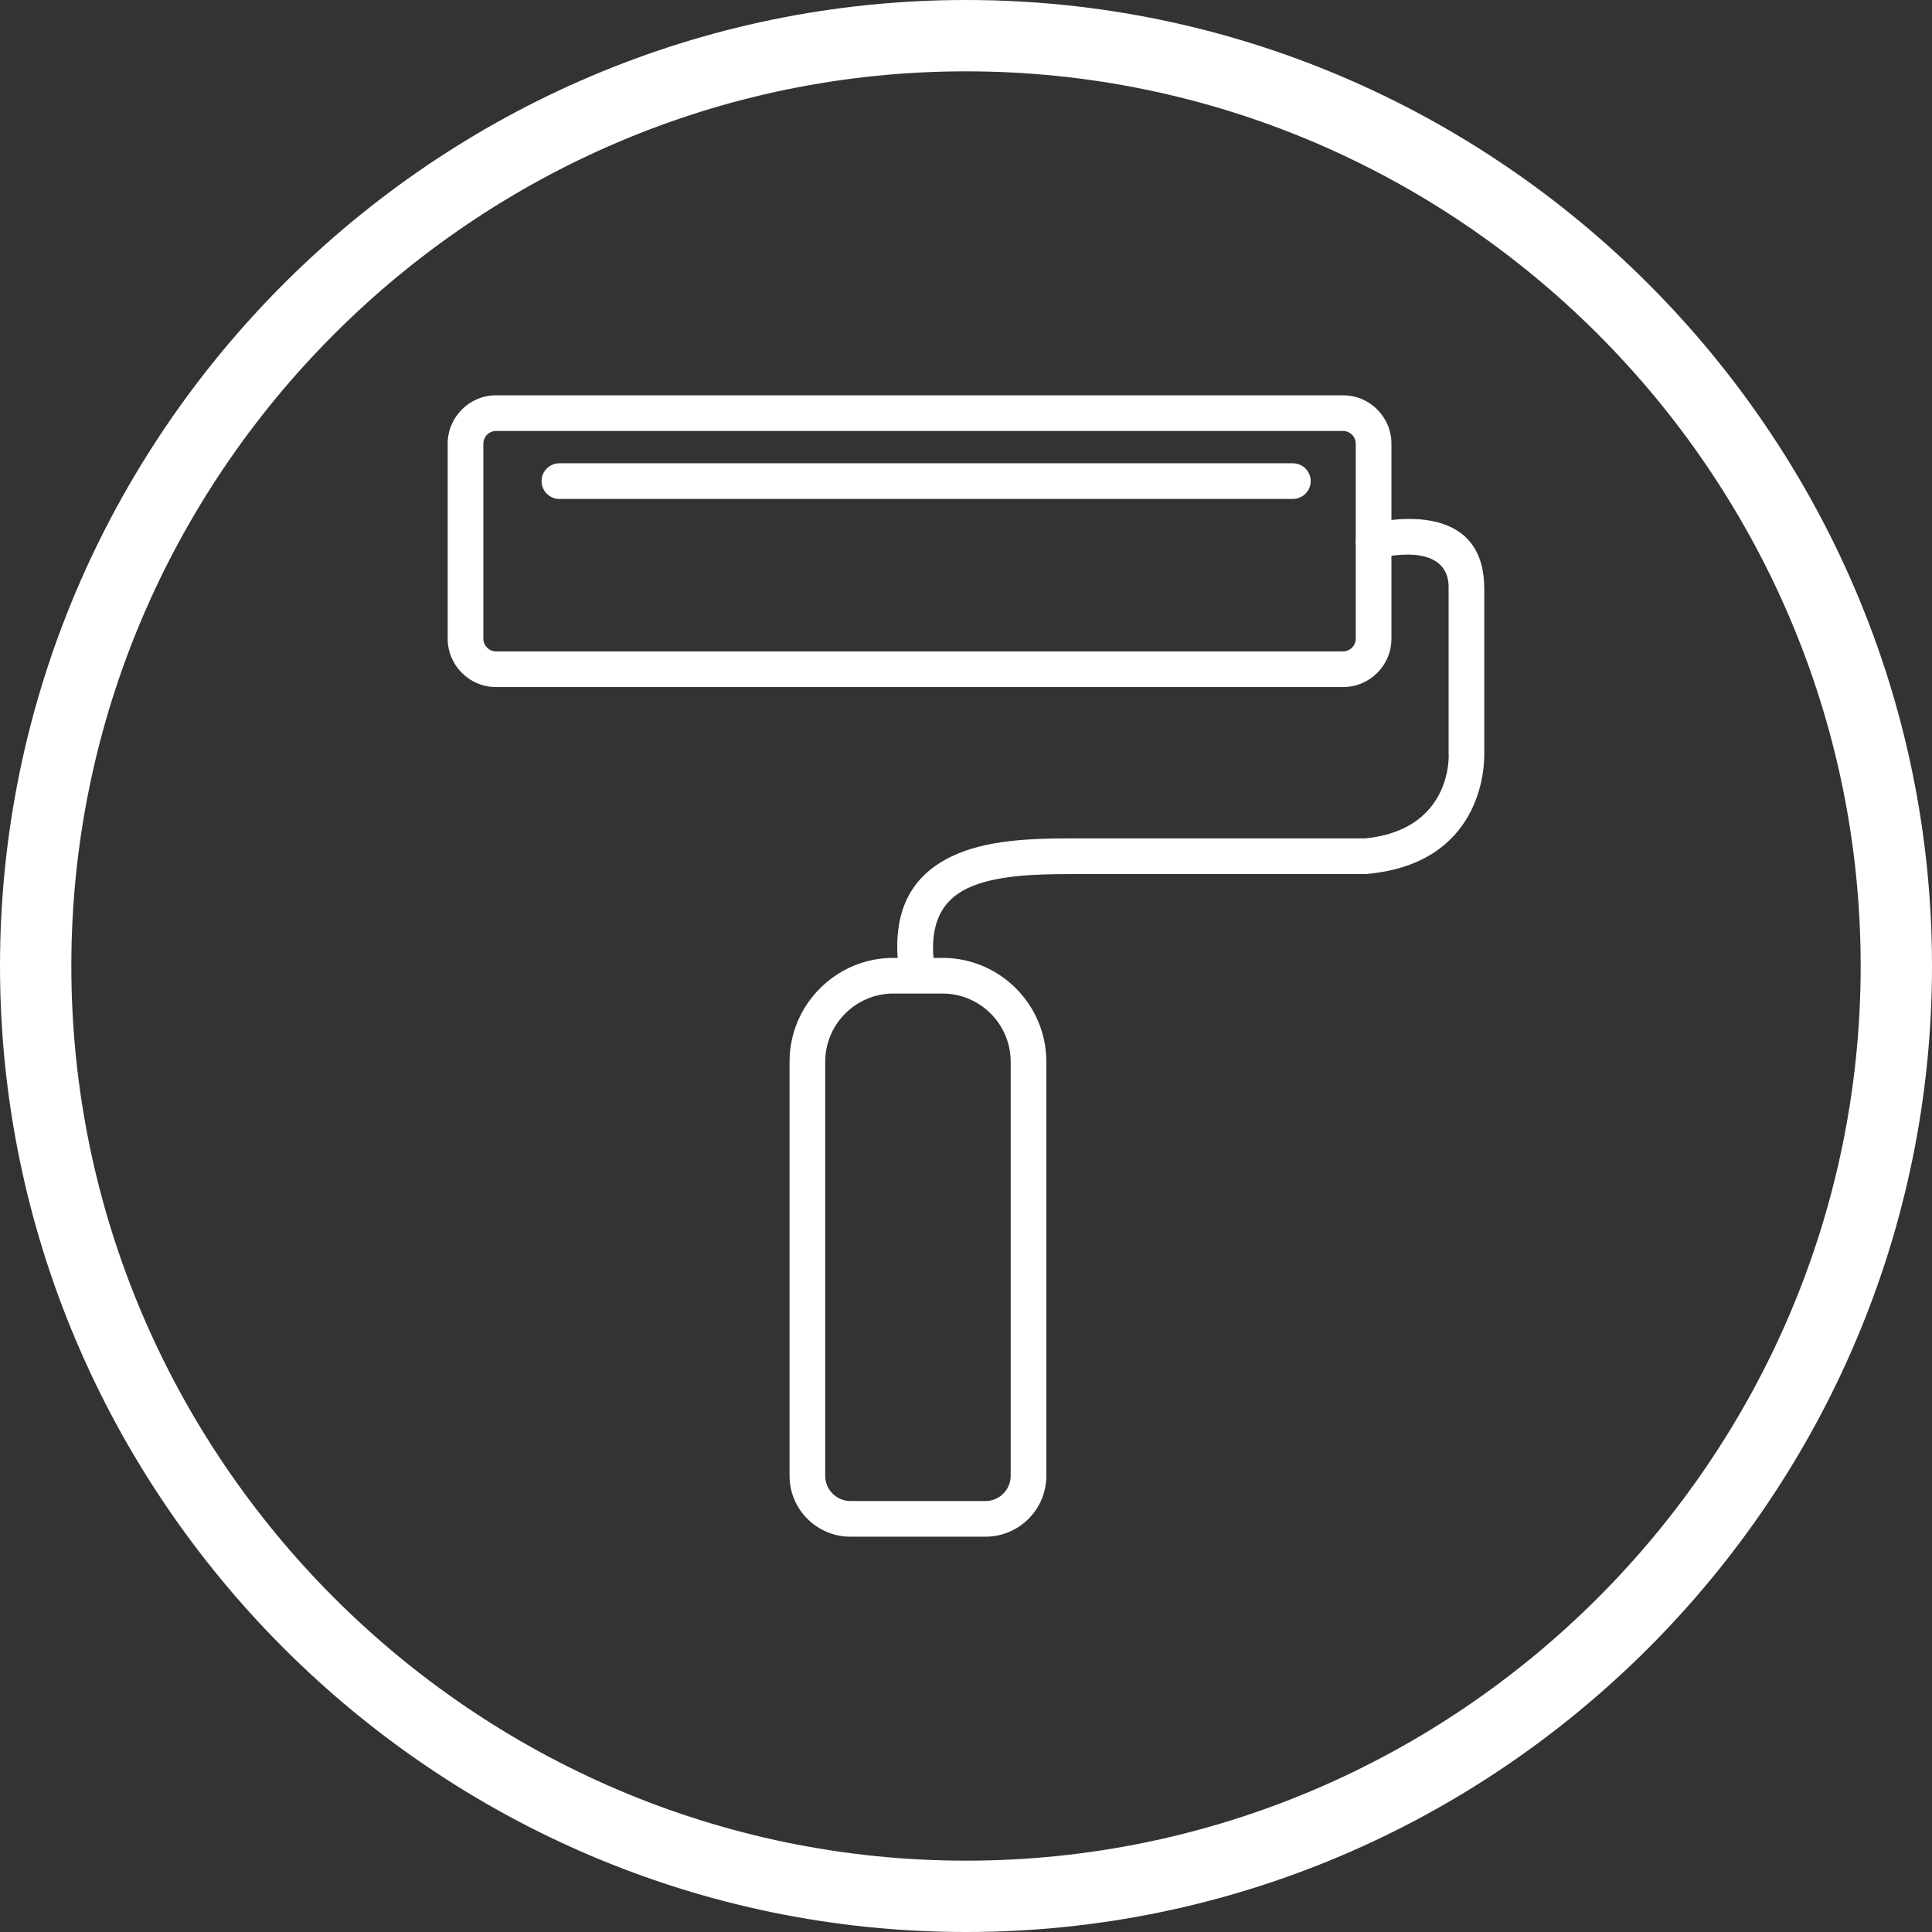 <?xml version="1.0" encoding="UTF-8" standalone="no"?><svg xmlns="http://www.w3.org/2000/svg" xmlns:xlink="http://www.w3.org/1999/xlink" fill="#ffffff" height="624" preserveAspectRatio="xMidYMid meet" version="1" viewBox="0.0 0.0 624.0 624.0" width="624" zoomAndPan="magnify"><rect x="0.0" y="0.0" width="624.0" height="624.0" fill="#333333" stroke="none"/><g id="change1_1"><path d="M 312 0 C 483.602 0 624 140.398 624 312 C 624 483.602 483.602 624 312 624 C 140.398 624 0 483.602 0 312 C 0 140.398 140.398 0 312 0 Z M 312 23.039 C 153.07 23.039 23.039 153.07 23.039 312 C 23.039 470.93 153.07 600.961 312 600.961 C 470.926 600.961 600.961 470.93 600.961 312 C 600.961 153.07 470.926 23.039 312 23.039" fill="inherit" fill-rule="evenodd"/><path d="M 160.199 127.68 L 433.801 127.68 C 438.098 127.68 442 129.434 444.828 132.262 C 447.652 135.086 449.406 138.988 449.406 143.285 L 449.406 206.305 C 449.406 210.602 447.652 214.504 444.828 217.328 C 442 220.156 438.098 221.91 433.801 221.91 L 160.199 221.91 C 155.902 221.91 151.996 220.156 149.172 217.328 C 146.348 214.504 144.594 210.602 144.594 206.305 L 144.594 143.285 C 144.594 138.988 146.348 135.086 149.172 132.262 C 151.996 129.434 155.902 127.68 160.199 127.68 Z M 433.801 139.199 L 160.199 139.199 C 159.082 139.199 158.062 139.66 157.316 140.406 C 156.574 141.148 156.113 142.168 156.113 143.285 L 156.113 206.305 C 156.113 207.422 156.574 208.441 157.316 209.184 C 158.062 209.93 159.082 210.391 160.199 210.391 L 433.801 210.391 C 434.918 210.391 435.938 209.93 436.68 209.184 C 437.426 208.441 437.887 207.422 437.887 206.305 L 437.887 143.285 C 437.887 142.168 437.426 141.148 436.68 140.406 C 435.938 139.66 434.918 139.199 433.801 139.199" fill="inherit"/><path d="M 442.184 169.238 C 439.113 170.047 437.281 173.188 438.09 176.258 C 438.895 179.328 442.039 181.16 445.109 180.352 C 445.172 180.336 467.594 174.195 467.895 189.527 L 467.875 189.527 L 467.875 243.438 C 467.875 243.641 467.887 243.84 467.906 244.035 C 467.93 247.102 467.141 268.164 440.961 270.785 L 346.035 270.785 C 332.996 270.785 318.461 271.242 307.32 276.621 C 295.07 282.535 287.379 293.602 290.484 314.457 C 290.945 317.602 293.867 319.777 297.012 319.316 C 300.156 318.855 302.332 315.938 301.871 312.793 C 299.699 298.203 304.523 290.73 312.316 286.969 C 321.223 282.672 334.258 282.305 346.035 282.305 L 440.969 282.305 C 441.168 282.309 441.367 282.301 441.57 282.281 L 441.57 282.262 C 478.34 278.898 479.426 248.266 479.387 243.77 C 479.391 243.66 479.395 243.551 479.395 243.438 L 479.395 189.441 L 479.371 189.441 C 478.895 159.129 442.289 169.211 442.184 169.238" fill="inherit"/><path d="M 288.508 309.379 L 304.453 309.379 C 313.672 309.379 322.047 313.145 328.113 319.215 C 334.18 325.281 337.949 333.656 337.949 342.875 L 337.949 476.691 C 337.949 482.098 335.742 487.004 332.188 490.559 C 328.633 494.113 323.723 496.32 318.32 496.32 L 274.641 496.32 C 269.234 496.32 264.328 494.113 260.773 490.559 C 257.219 487.004 255.012 482.098 255.012 476.691 L 255.012 342.875 C 255.012 333.656 258.777 325.281 264.848 319.215 C 270.914 313.145 279.289 309.379 288.508 309.379 Z M 304.453 320.898 L 288.508 320.898 C 282.469 320.898 276.977 323.371 272.992 327.359 C 269.008 331.344 266.531 336.836 266.531 342.875 L 266.531 476.691 C 266.531 478.914 267.445 480.941 268.918 482.414 C 270.391 483.887 272.414 484.801 274.641 484.801 L 318.32 484.801 C 320.547 484.801 322.57 483.887 324.043 482.414 C 325.516 480.941 326.43 478.914 326.43 476.691 L 326.43 342.875 C 326.43 336.836 323.953 331.344 319.969 327.359 C 315.984 323.371 310.488 320.898 304.453 320.898" fill="inherit"/><path d="M 180.672 149.629 C 177.488 149.629 174.91 152.203 174.91 155.387 C 174.91 158.566 177.488 161.145 180.672 161.145 L 417.566 161.145 C 420.746 161.145 423.328 158.566 423.328 155.387 C 423.328 152.203 420.746 149.629 417.566 149.629 L 180.672 149.629" fill="inherit"/></g></svg>